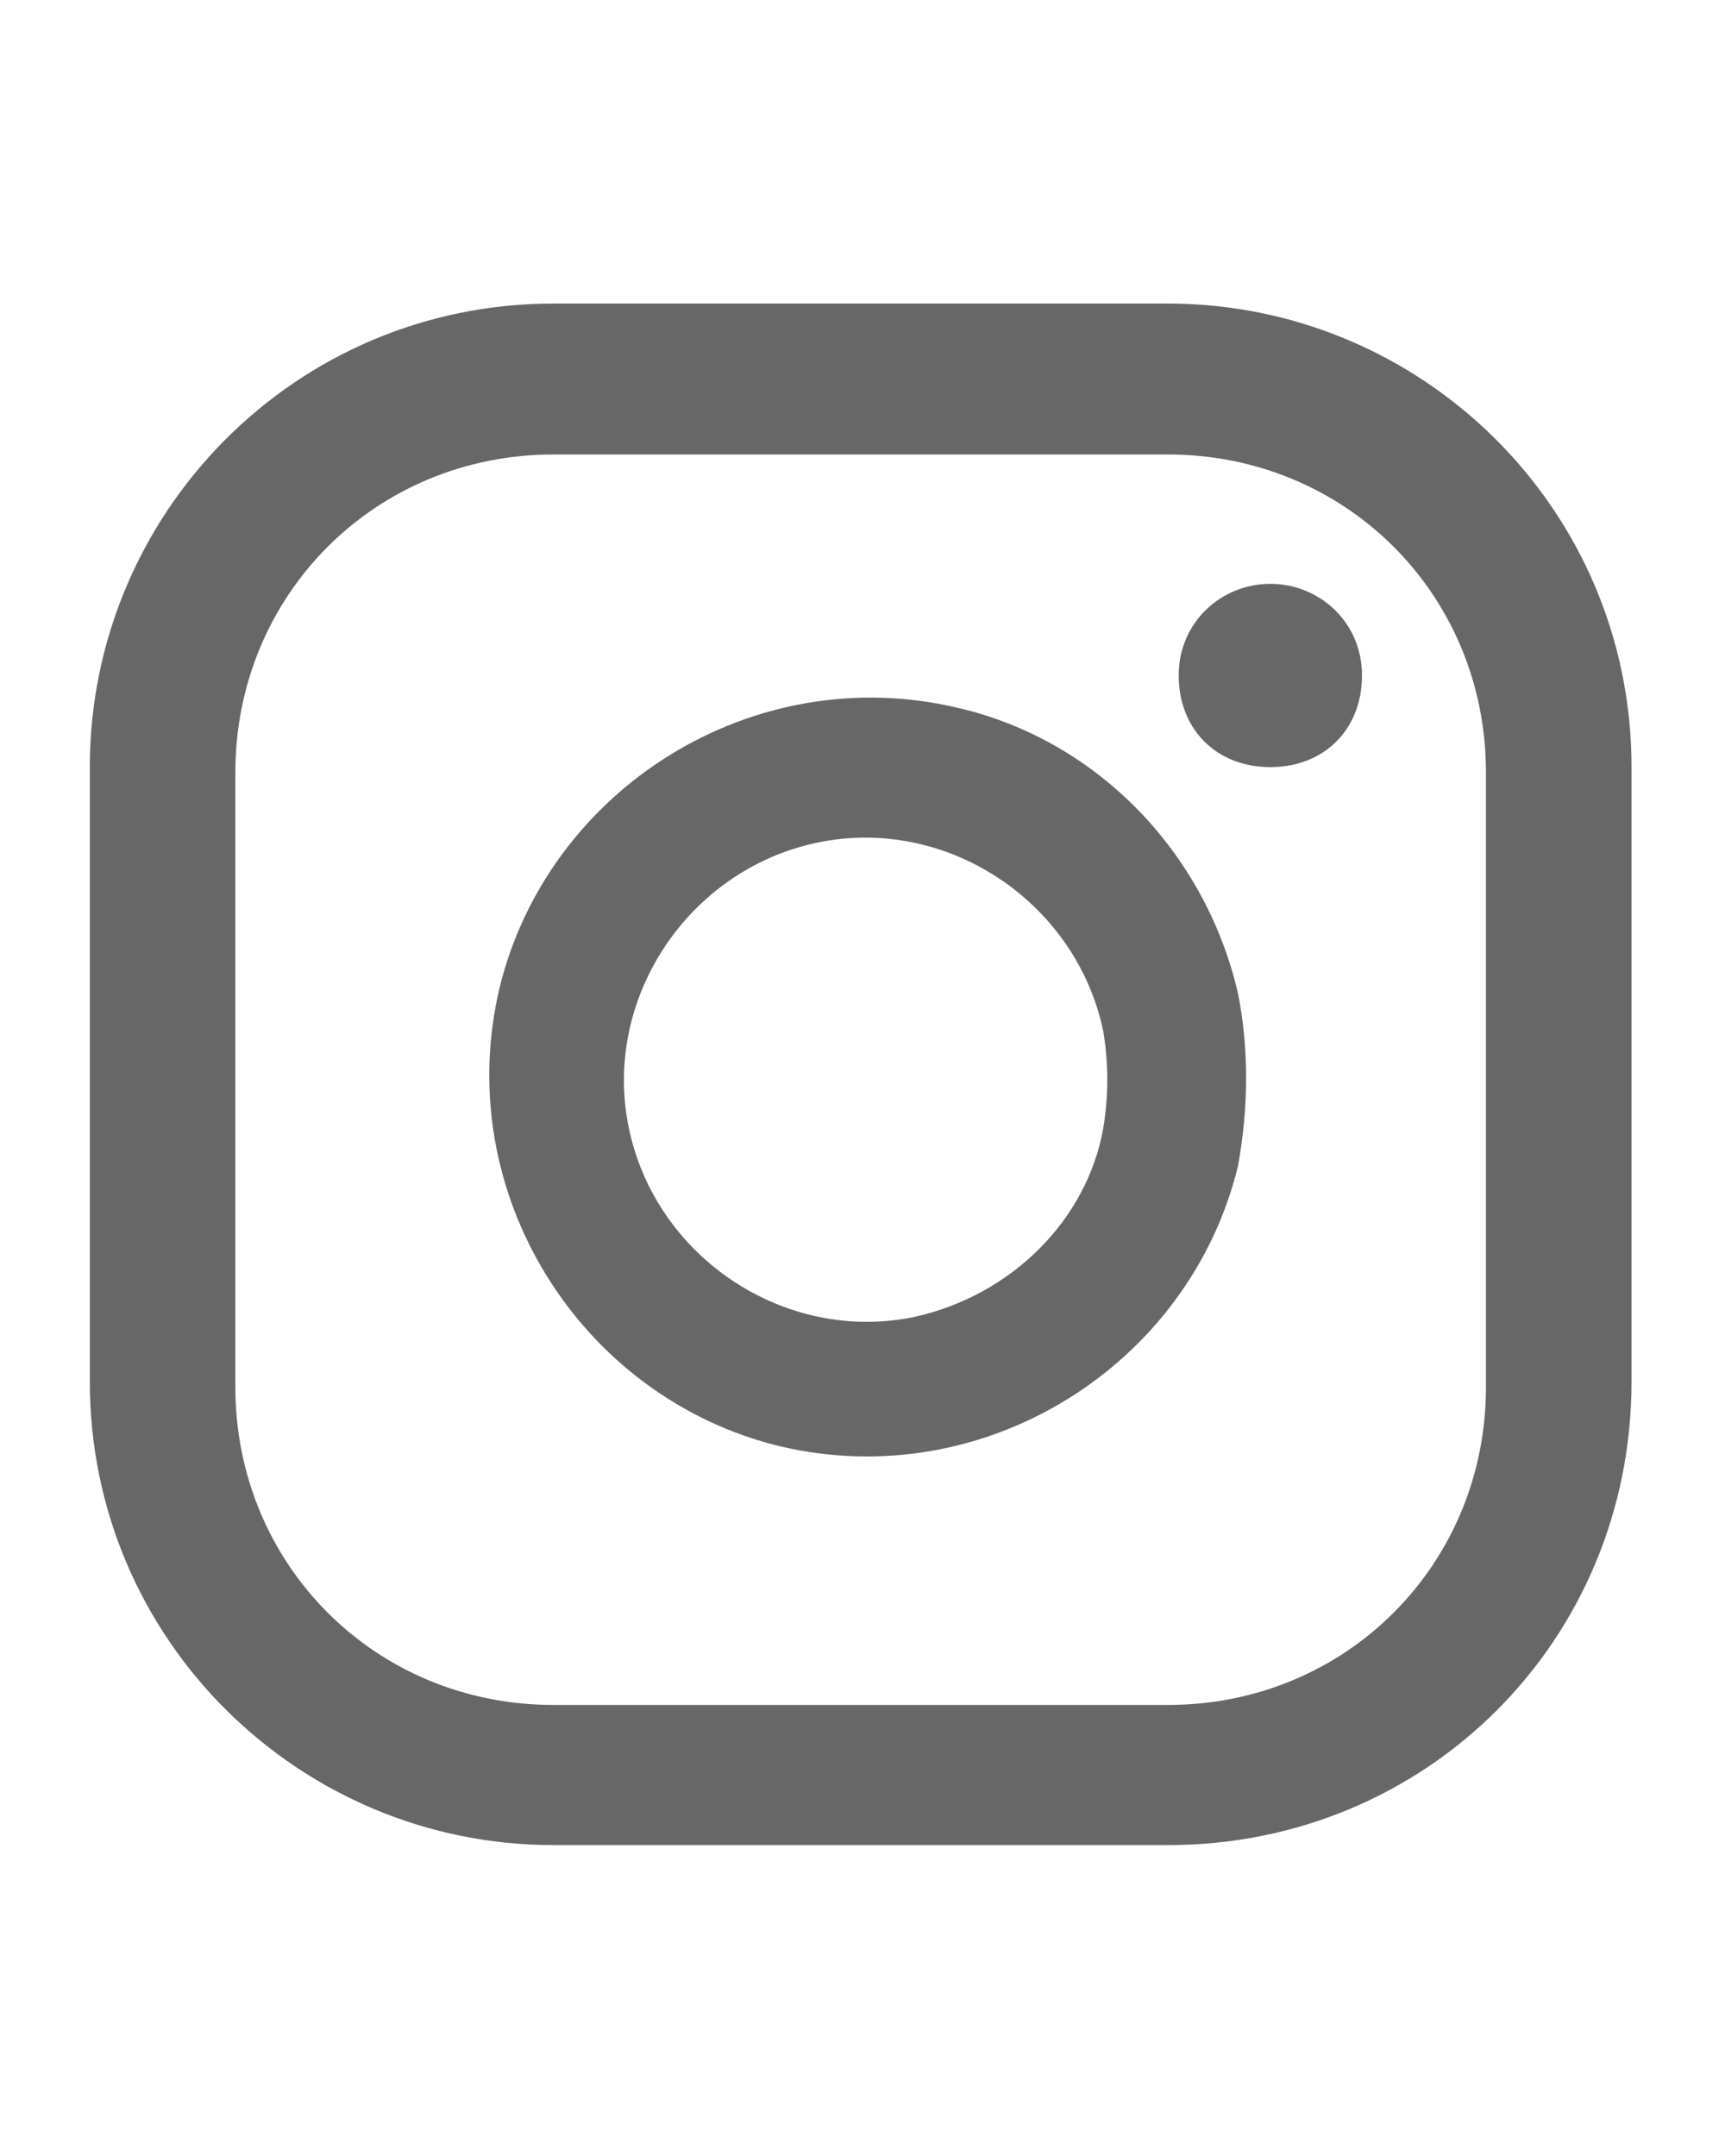 <?xml version="1.0" encoding="utf-8"?>
<!-- Generator: Adobe Illustrator 26.5.0, SVG Export Plug-In . SVG Version: 6.00 Build 0)  -->
<svg version="1.1" id="Layer_1" xmlns="http://www.w3.org/2000/svg" xmlns:xlink="http://www.w3.org/1999/xlink" x="0px" y="0px"
	 viewBox="0 0 32 40" style="enable-background:new 0 0 32 40;" xml:space="preserve">
<style type="text/css">
	.st0{fill:#676767;}
</style>
<g id="Group_2120" transform="translate(-551.634 -4940.068)">
	<g id="Group_2119">
		<g id="Group_2118">
			<g id="Group_2117">
				<g id="Group_2116">
					<path id="Path_3661" class="st0" d="M575.2,4950.9c-0.9,0-1.7,0.7-1.7,1.7s0.7,1.7,1.7,1.7s1.7-0.7,1.7-1.7l0,0
						C576.9,4951.6,576.1,4950.9,575.2,4950.9z"/>
					<path id="Path_3662" class="st0" d="M569.4,4953.2c-3.8-0.9-7.6,1.5-8.5,5.2c-0.9,3.8,1.5,7.6,5.2,8.5c3.8,0.9,7.6-1.5,8.5-5.2
						c0.2-1.1,0.2-2.2,0-3.2C574,4955.9,572,4953.8,569.4,4953.2z M568.6,4964.5c-2.4,0.5-4.8-1.1-5.3-3.5s1.1-4.8,3.5-5.3
						s4.8,1.1,5.3,3.5c0.1,0.6,0.1,1.2,0,1.8C571.8,4962.7,570.4,4964.1,568.6,4964.5z"/>
					<path id="Path_3663" class="st0" d="M573.3,4974.3h-11.4c-4.7,0-8.6-3.8-8.6-8.6v-11.4c0-4.7,3.8-8.6,8.6-8.6h11.4
						c4.7,0,8.6,3.8,8.6,8.6v11.4C581.9,4970.5,578.1,4974.3,573.3,4974.3z M561.9,4948.5c-3.3,0-5.9,2.6-5.9,5.9v11.4
						c0,3.3,2.6,5.9,5.9,5.9l0,0h11.4c3.3,0,5.9-2.6,5.9-5.9v-11.4c0-3.3-2.6-5.9-5.9-5.9H561.9z"/>
				</g>
			</g>
		</g>
	</g>
</g>
</svg>
